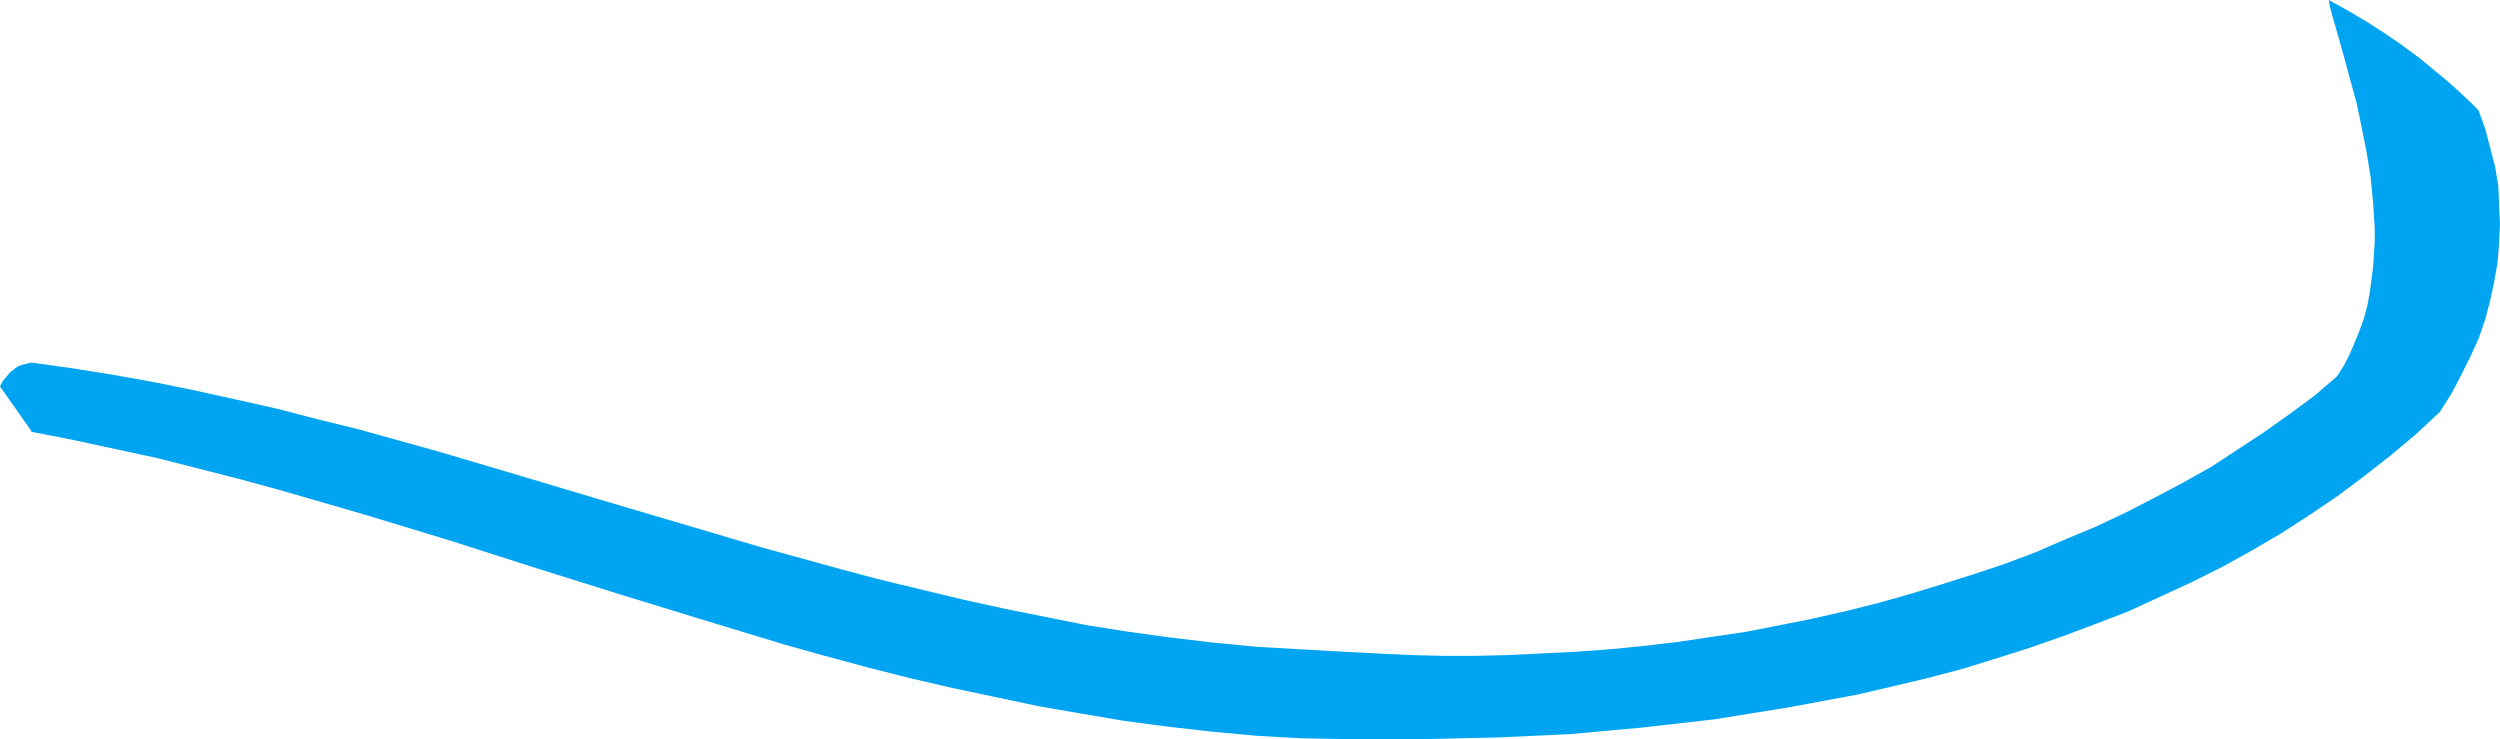 <?xml version="1.0" encoding="UTF-8" standalone="no"?>
<svg
   version="1.0"
   width="129.724mm"
   height="38.351mm"
   id="svg1"
   sodipodi:docname="Stroke 238.wmf"
   xmlns:inkscape="http://www.inkscape.org/namespaces/inkscape"
   xmlns:sodipodi="http://sodipodi.sourceforge.net/DTD/sodipodi-0.dtd"
   xmlns="http://www.w3.org/2000/svg"
   xmlns:svg="http://www.w3.org/2000/svg">
  <sodipodi:namedview
     id="namedview1"
     pagecolor="#ffffff"
     bordercolor="#000000"
     borderopacity="0.25"
     inkscape:showpageshadow="2"
     inkscape:pageopacity="0.0"
     inkscape:pagecheckerboard="0"
     inkscape:deskcolor="#d1d1d1"
     inkscape:document-units="mm" />
  <defs
     id="defs1">
    <pattern
       id="WMFhbasepattern"
       patternUnits="userSpaceOnUse"
       width="6"
       height="6"
       x="0"
       y="0" />
  </defs>
  <path
     style="fill:#00a4f0;fill-opacity:1;fill-rule:evenodd;stroke:none"
     d="m 272.78,144.947 h 6.949 l 7.11,-0.162 6.949,-0.162 7.11,-0.323 7.11,-0.323 6.949,-0.646 7.11,-0.646 7.11,-0.808 7.11,-0.808 6.949,-1.131 7.11,-1.131 6.949,-1.293 6.949,-1.293 6.949,-1.616 6.787,-1.616 6.787,-1.778 6.787,-2.101 6.626,-2.101 6.464,-2.262 6.464,-2.424 6.302,-2.424 6.302,-2.909 5.979,-2.747 6.141,-3.07 5.818,-3.232 5.818,-3.393 5.494,-3.555 5.494,-3.717 5.171,-3.878 5.171,-4.04 5.01,-4.201 4.686,-4.363 2.262,-3.555 1.939,-3.717 1.778,-3.555 1.616,-3.555 1.293,-3.717 0.97,-3.717 0.808,-3.717 0.646,-3.717 0.323,-3.878 0.162,-3.717 -0.162,-3.717 -0.162,-3.717 -0.646,-3.878 -0.97,-3.717 -0.97,-3.717 -1.293,-3.555 -1.939,-1.939 -2.101,-1.939 -1.778,-1.616 -1.939,-1.616 -3.717,-3.07 -3.717,-2.747 -3.555,-2.424 -3.555,-2.262 -3.555,-2.101 L 456.681,0 l 0.323,1.616 0.485,1.778 1.131,3.878 1.131,4.04 1.131,4.201 1.293,4.686 0.97,4.686 0.97,4.848 0.808,5.009 0.485,5.009 0.323,5.009 v 2.585 l -0.162,2.585 -0.162,2.424 -0.323,2.585 -0.323,2.424 -0.485,2.585 -0.646,2.424 -0.808,2.262 -0.97,2.424 -0.97,2.262 -1.131,2.262 -1.454,2.262 -4.525,3.878 -4.848,3.555 -5.01,3.555 -5.171,3.393 -5.171,3.393 -5.494,3.07 -5.494,2.909 -5.656,2.909 -5.818,2.747 -5.818,2.424 -5.979,2.585 -5.979,2.262 -6.302,2.101 -6.141,1.939 -6.302,1.939 -6.302,1.778 -6.464,1.616 -6.464,1.454 -6.464,1.293 -6.626,1.293 -6.626,0.97 -6.464,0.97 -6.787,0.808 -6.626,0.646 -6.626,0.485 -6.626,0.323 -6.464,0.323 -6.626,0.162 h -6.626 l -6.464,-0.162 -6.626,-0.323 -6.302,-0.323 -8.565,-0.485 -8.403,-0.485 -8.403,-0.808 -8.242,-0.97 -8.242,-1.131 -8.242,-1.293 -8.08,-1.616 -8.08,-1.616 -8.08,-1.778 -8.08,-1.939 -8.08,-1.939 -7.918,-2.101 -15.837,-4.363 -15.837,-4.686 L 117.483,97.924 101.808,93.238 85.971,88.552 70.296,84.189 62.378,82.25 54.298,80.149 46.379,78.372 38.299,76.594 30.381,74.978 22.301,73.524 14.221,72.231 6.141,71.1 4.202,71.585 3.394,71.908 2.586,72.554 1.939,73.039 1.293,73.847 0.485,74.817 0,75.786 6.141,84.512 v 0.162 l 8.242,1.616 8.242,1.778 8.242,1.778 8.242,2.101 8.242,2.101 8.242,2.262 16.16,4.686 16.483,5.009 16.16,5.171 16.483,5.171 16.322,5.009 16.483,5.009 8.08,2.262 8.403,2.262 8.242,2.101 8.403,1.939 8.403,1.778 8.403,1.778 8.403,1.454 8.565,1.454 8.565,1.131 8.565,0.97 8.726,0.808 8.726,0.485 8.726,0.162 z"
     id="path1" />
</svg>

